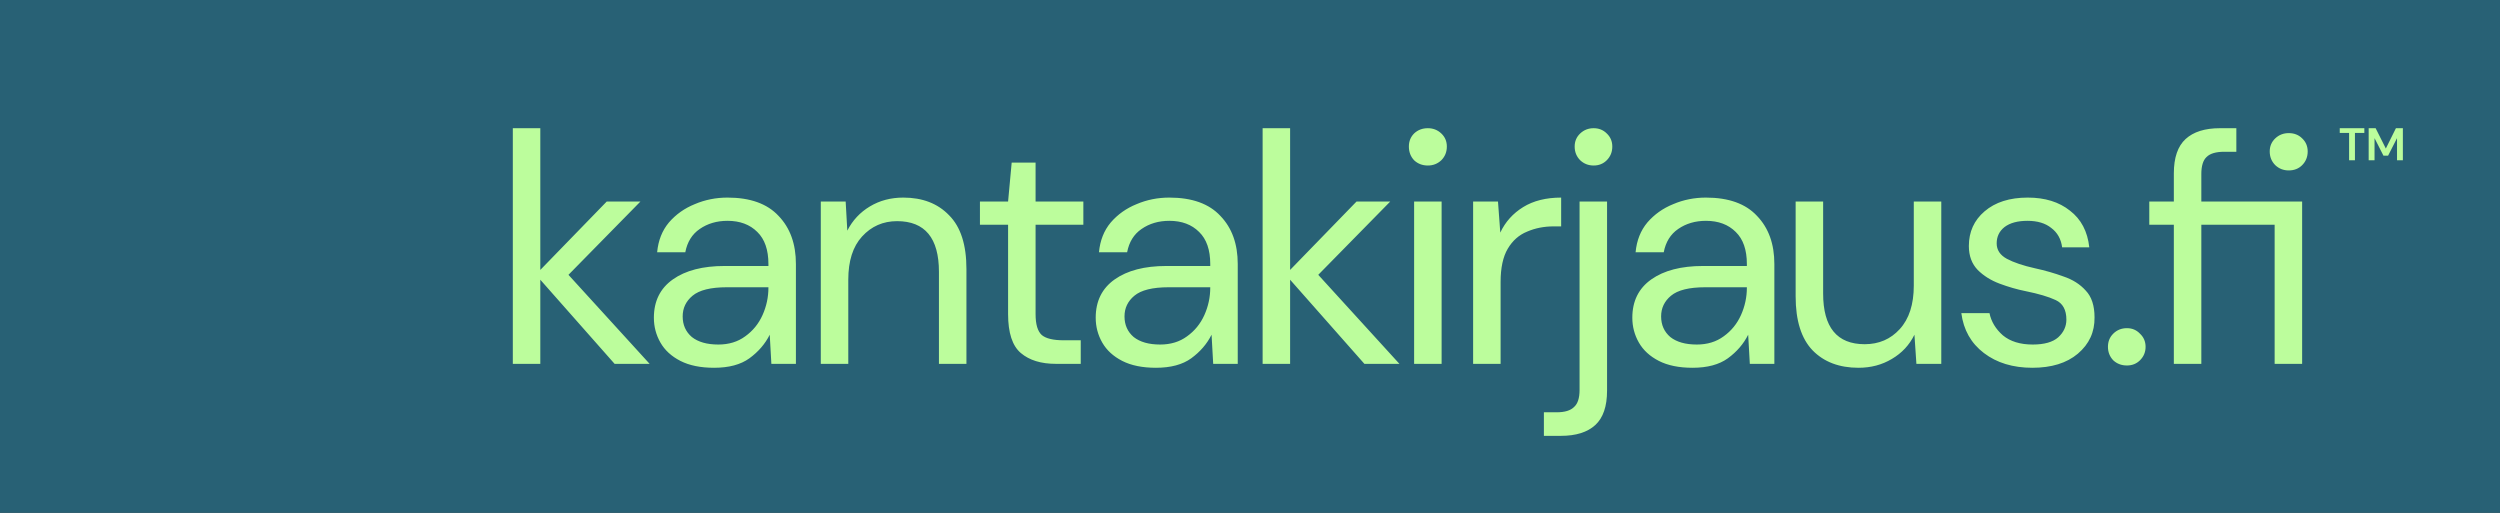 <svg width="312" height="64" viewBox="0 0 312 64" fill="none" xmlns="http://www.w3.org/2000/svg">
<rect x="0" y="0" width="312" height="64" fill="#333333" stroke="none"/>
<path fill-rule="evenodd" clip-rule="evenodd" d="M64 0H0V64H64H128H192H256H288H312V0H288H256H192H128H64Z" fill="#286175"/>
<path fill-rule="evenodd" clip-rule="evenodd" d="M64 16V45.408H67.431V34.911L76.703 45.408H81.073L70.944 34.298L79.929 25.149H75.722L67.431 33.686V16H64ZM84.912 45.04C86.029 45.612 87.431 45.898 89.119 45.898C90.971 45.898 92.441 45.503 93.53 44.714C94.647 43.897 95.491 42.916 96.063 41.773L96.267 45.408H99.33V32.95C99.33 30.445 98.609 28.444 97.166 26.946C95.75 25.421 93.626 24.659 90.794 24.659C89.351 24.659 87.989 24.931 86.709 25.476C85.43 25.993 84.354 26.756 83.483 27.763C82.639 28.771 82.148 30.01 82.012 31.48H85.525C85.77 30.2 86.369 29.234 87.322 28.58C88.302 27.899 89.46 27.559 90.794 27.559C92.346 27.559 93.585 28.022 94.511 28.948C95.436 29.846 95.899 31.18 95.899 32.95V33.195H90.426C87.703 33.195 85.552 33.754 83.973 34.87C82.394 35.986 81.604 37.579 81.604 39.649C81.604 40.765 81.876 41.8 82.421 42.753C82.965 43.706 83.796 44.468 84.912 45.04ZM92.999 41.977C92.074 42.658 90.957 42.998 89.65 42.998C88.234 42.998 87.132 42.685 86.342 42.059C85.579 41.405 85.198 40.547 85.198 39.486C85.198 38.451 85.607 37.593 86.424 36.912C87.268 36.204 88.697 35.85 90.712 35.85H95.899V35.891C95.899 37.089 95.654 38.233 95.164 39.322C94.674 40.411 93.953 41.296 92.999 41.977ZM102.435 45.408V25.149H105.539L105.744 28.784C106.397 27.505 107.336 26.497 108.562 25.762C109.787 25.027 111.176 24.659 112.728 24.659C115.124 24.659 117.03 25.394 118.446 26.865C119.889 28.308 120.611 30.541 120.611 33.563V45.408H117.18V33.931C117.18 29.71 115.437 27.6 111.952 27.6C110.209 27.6 108.752 28.24 107.582 29.52C106.438 30.772 105.866 32.569 105.866 34.911V45.408H102.435ZM127.402 44.06C128.464 44.959 129.921 45.408 131.772 45.408H134.876V42.467H132.752C131.445 42.467 130.533 42.249 130.016 41.814C129.499 41.351 129.24 40.479 129.24 39.2V28.049H135.203V25.149H129.24V20.289H126.258L125.809 25.149H122.296V28.049H125.809V39.2C125.809 41.541 126.34 43.161 127.402 44.06ZM144.259 45.898C142.571 45.898 141.168 45.612 140.052 45.04C138.936 44.468 138.105 43.706 137.561 42.753C137.016 41.8 136.744 40.765 136.744 39.649C136.744 37.579 137.533 35.986 139.113 34.87C140.692 33.754 142.843 33.195 145.566 33.195H151.039V32.95C151.039 31.18 150.576 29.846 149.65 28.948C148.725 28.022 147.486 27.559 145.934 27.559C144.599 27.559 143.442 27.899 142.462 28.58C141.509 29.234 140.91 30.2 140.665 31.48H137.152C137.288 30.01 137.778 28.771 138.623 27.763C139.494 26.756 140.569 25.993 141.849 25.476C143.129 24.931 144.49 24.659 145.934 24.659C148.766 24.659 150.889 25.421 152.305 26.946C153.749 28.444 154.47 30.445 154.47 32.95V45.408H151.407L151.203 41.773C150.631 42.916 149.787 43.897 148.67 44.714C147.581 45.503 146.111 45.898 144.259 45.898ZM144.79 42.998C146.097 42.998 147.213 42.658 148.139 41.977C149.092 41.296 149.814 40.411 150.304 39.322C150.794 38.233 151.039 37.089 151.039 35.891V35.85H145.852C143.837 35.85 142.407 36.204 141.563 36.912C140.746 37.593 140.338 38.451 140.338 39.486C140.338 40.547 140.719 41.405 141.482 42.059C142.271 42.685 143.374 42.998 144.79 42.998ZM157.575 16V45.408H161.006V34.911L170.277 45.408H174.648L164.518 34.298L173.504 25.149H169.297L161.006 33.686V16H157.575ZM178.197 20.656C177.517 20.656 176.945 20.438 176.482 20.003C176.046 19.54 175.828 18.968 175.828 18.287C175.828 17.634 176.046 17.089 176.482 16.654C176.945 16.218 177.517 16 178.197 16C178.851 16 179.409 16.218 179.872 16.654C180.335 17.089 180.566 17.634 180.566 18.287C180.566 18.968 180.335 19.54 179.872 20.003C179.409 20.438 178.851 20.656 178.197 20.656ZM176.482 45.408V25.149H179.913V45.408H176.482ZM183.845 25.149V45.408H187.275V35.197C187.275 33.427 187.575 32.038 188.174 31.031C188.773 30.023 189.576 29.315 190.584 28.907C191.591 28.471 192.694 28.253 193.892 28.253H194.832V24.659C192.953 24.659 191.373 25.054 190.094 25.843C188.814 26.633 187.861 27.695 187.235 29.029L186.949 25.149H183.845ZM198.887 20.656C198.233 20.656 197.675 20.438 197.212 20.003C196.749 19.54 196.518 18.968 196.518 18.287C196.518 17.634 196.749 17.089 197.212 16.654C197.675 16.218 198.233 16 198.887 16C199.54 16 200.085 16.218 200.52 16.654C200.983 17.089 201.215 17.634 201.215 18.287C201.215 18.968 200.983 19.54 200.52 20.003C200.085 20.438 199.54 20.656 198.887 20.656ZM192.678 54.394V51.453H194.271C195.279 51.453 196 51.235 196.436 50.799C196.899 50.391 197.13 49.683 197.13 48.675V25.149H200.561V48.757C200.561 50.718 200.071 52.147 199.091 53.046C198.111 53.944 196.681 54.394 194.802 54.394H192.678ZM207.022 45.04C208.139 45.612 209.541 45.898 211.229 45.898C213.081 45.898 214.551 45.503 215.641 44.714C216.757 43.897 217.601 42.916 218.173 41.773L218.377 45.408H221.44V32.95C221.44 30.445 220.719 28.444 219.276 26.946C217.86 25.421 215.736 24.659 212.904 24.659C211.461 24.659 210.099 24.931 208.82 25.476C207.54 25.993 206.464 26.756 205.593 27.763C204.749 28.771 204.259 30.01 204.122 31.48H207.635C207.88 30.2 208.479 29.234 209.432 28.58C210.412 27.899 211.57 27.559 212.904 27.559C214.456 27.559 215.695 28.022 216.621 28.948C217.547 29.846 218.009 31.18 218.009 32.95V33.195H212.536C209.813 33.195 207.662 33.754 206.083 34.87C204.504 35.986 203.714 37.579 203.714 39.649C203.714 40.765 203.986 41.8 204.531 42.753C205.075 43.706 205.906 44.468 207.022 45.04ZM215.11 41.977C214.184 42.658 213.067 42.998 211.76 42.998C210.344 42.998 209.242 42.685 208.452 42.059C207.689 41.405 207.308 40.547 207.308 39.486C207.308 38.451 207.717 37.593 208.534 36.912C209.378 36.204 210.807 35.85 212.822 35.85H218.009V35.891C218.009 37.089 217.764 38.233 217.274 39.322C216.784 40.411 216.063 41.296 215.11 41.977ZM231.938 45.898C229.542 45.898 227.636 45.176 226.22 43.733C224.804 42.263 224.096 40.016 224.096 36.994V25.149H227.527V36.626C227.527 40.847 229.256 42.957 232.714 42.957C234.484 42.957 235.941 42.331 237.084 41.078C238.255 39.799 238.841 37.988 238.841 35.646V25.149H242.272V45.408H239.167L238.922 41.773C238.296 43.053 237.357 44.06 236.104 44.795C234.879 45.53 233.49 45.898 231.938 45.898ZM247.592 44.06C249.199 45.285 251.214 45.898 253.637 45.898C256.033 45.898 257.926 45.313 259.315 44.142C260.73 42.944 261.425 41.432 261.398 39.608C261.398 38.138 261.03 37.021 260.295 36.259C259.587 35.469 258.661 34.884 257.517 34.502C256.401 34.094 255.216 33.754 253.964 33.481C252.494 33.155 251.323 32.76 250.451 32.297C249.607 31.834 249.185 31.194 249.185 30.377C249.185 29.533 249.512 28.852 250.165 28.335C250.846 27.818 251.799 27.559 253.025 27.559C254.277 27.559 255.271 27.858 256.006 28.457C256.769 29.029 257.218 29.833 257.354 30.867H260.744C260.526 28.88 259.723 27.355 258.334 26.293C256.973 25.204 255.217 24.659 253.065 24.659C250.805 24.659 249.008 25.231 247.674 26.375C246.367 27.491 245.713 28.934 245.713 30.704C245.713 31.929 246.081 32.923 246.816 33.686C247.551 34.421 248.464 34.993 249.553 35.401C250.642 35.809 251.731 36.123 252.82 36.34C254.427 36.667 255.666 37.035 256.537 37.443C257.436 37.852 257.885 38.669 257.885 39.894C257.885 40.738 257.545 41.473 256.864 42.099C256.183 42.699 255.121 42.998 253.678 42.998C252.126 42.998 250.887 42.617 249.961 41.854C249.063 41.065 248.504 40.139 248.287 39.077H244.774C245.046 41.174 245.986 42.835 247.592 44.06ZM265.441 45.612C264.76 45.612 264.189 45.394 263.726 44.959C263.29 44.496 263.072 43.938 263.072 43.284C263.072 42.63 263.29 42.086 263.726 41.65C264.189 41.187 264.76 40.956 265.441 40.956C266.095 40.956 266.639 41.187 267.075 41.65C267.538 42.086 267.769 42.63 267.769 43.284C267.769 43.938 267.538 44.496 267.075 44.959C266.639 45.394 266.095 45.612 265.441 45.612ZM271.295 28.049V45.408H274.726V28.049H283.875V45.408H287.306V25.149H274.726V21.718C274.726 20.711 274.943 20.003 275.379 19.594C275.815 19.159 276.55 18.941 277.585 18.941H279.096V16H277.054C275.175 16 273.745 16.449 272.765 17.348C271.785 18.246 271.295 19.676 271.295 21.637V25.149H268.231V28.049H271.295ZM283.956 20.615C284.419 21.051 284.978 21.269 285.631 21.269C286.312 21.269 286.87 21.051 287.306 20.615C287.769 20.152 288 19.581 288 18.9C288 18.246 287.769 17.702 287.306 17.266C286.87 16.831 286.312 16.613 285.631 16.613C284.978 16.613 284.419 16.831 283.956 17.266C283.494 17.702 283.262 18.246 283.262 18.9C283.262 19.581 283.494 20.152 283.956 20.615ZM293.166 16.589V20H293.897V16.589H295.069V16H292V16.589H293.166ZM295.61 16V20H296.342V17.24L297.456 19.429H298.033L299.148 17.24V20H299.879V16H299.01L297.753 18.537L296.479 16H295.61Z" fill="#BCFD9C"/>
</svg>
